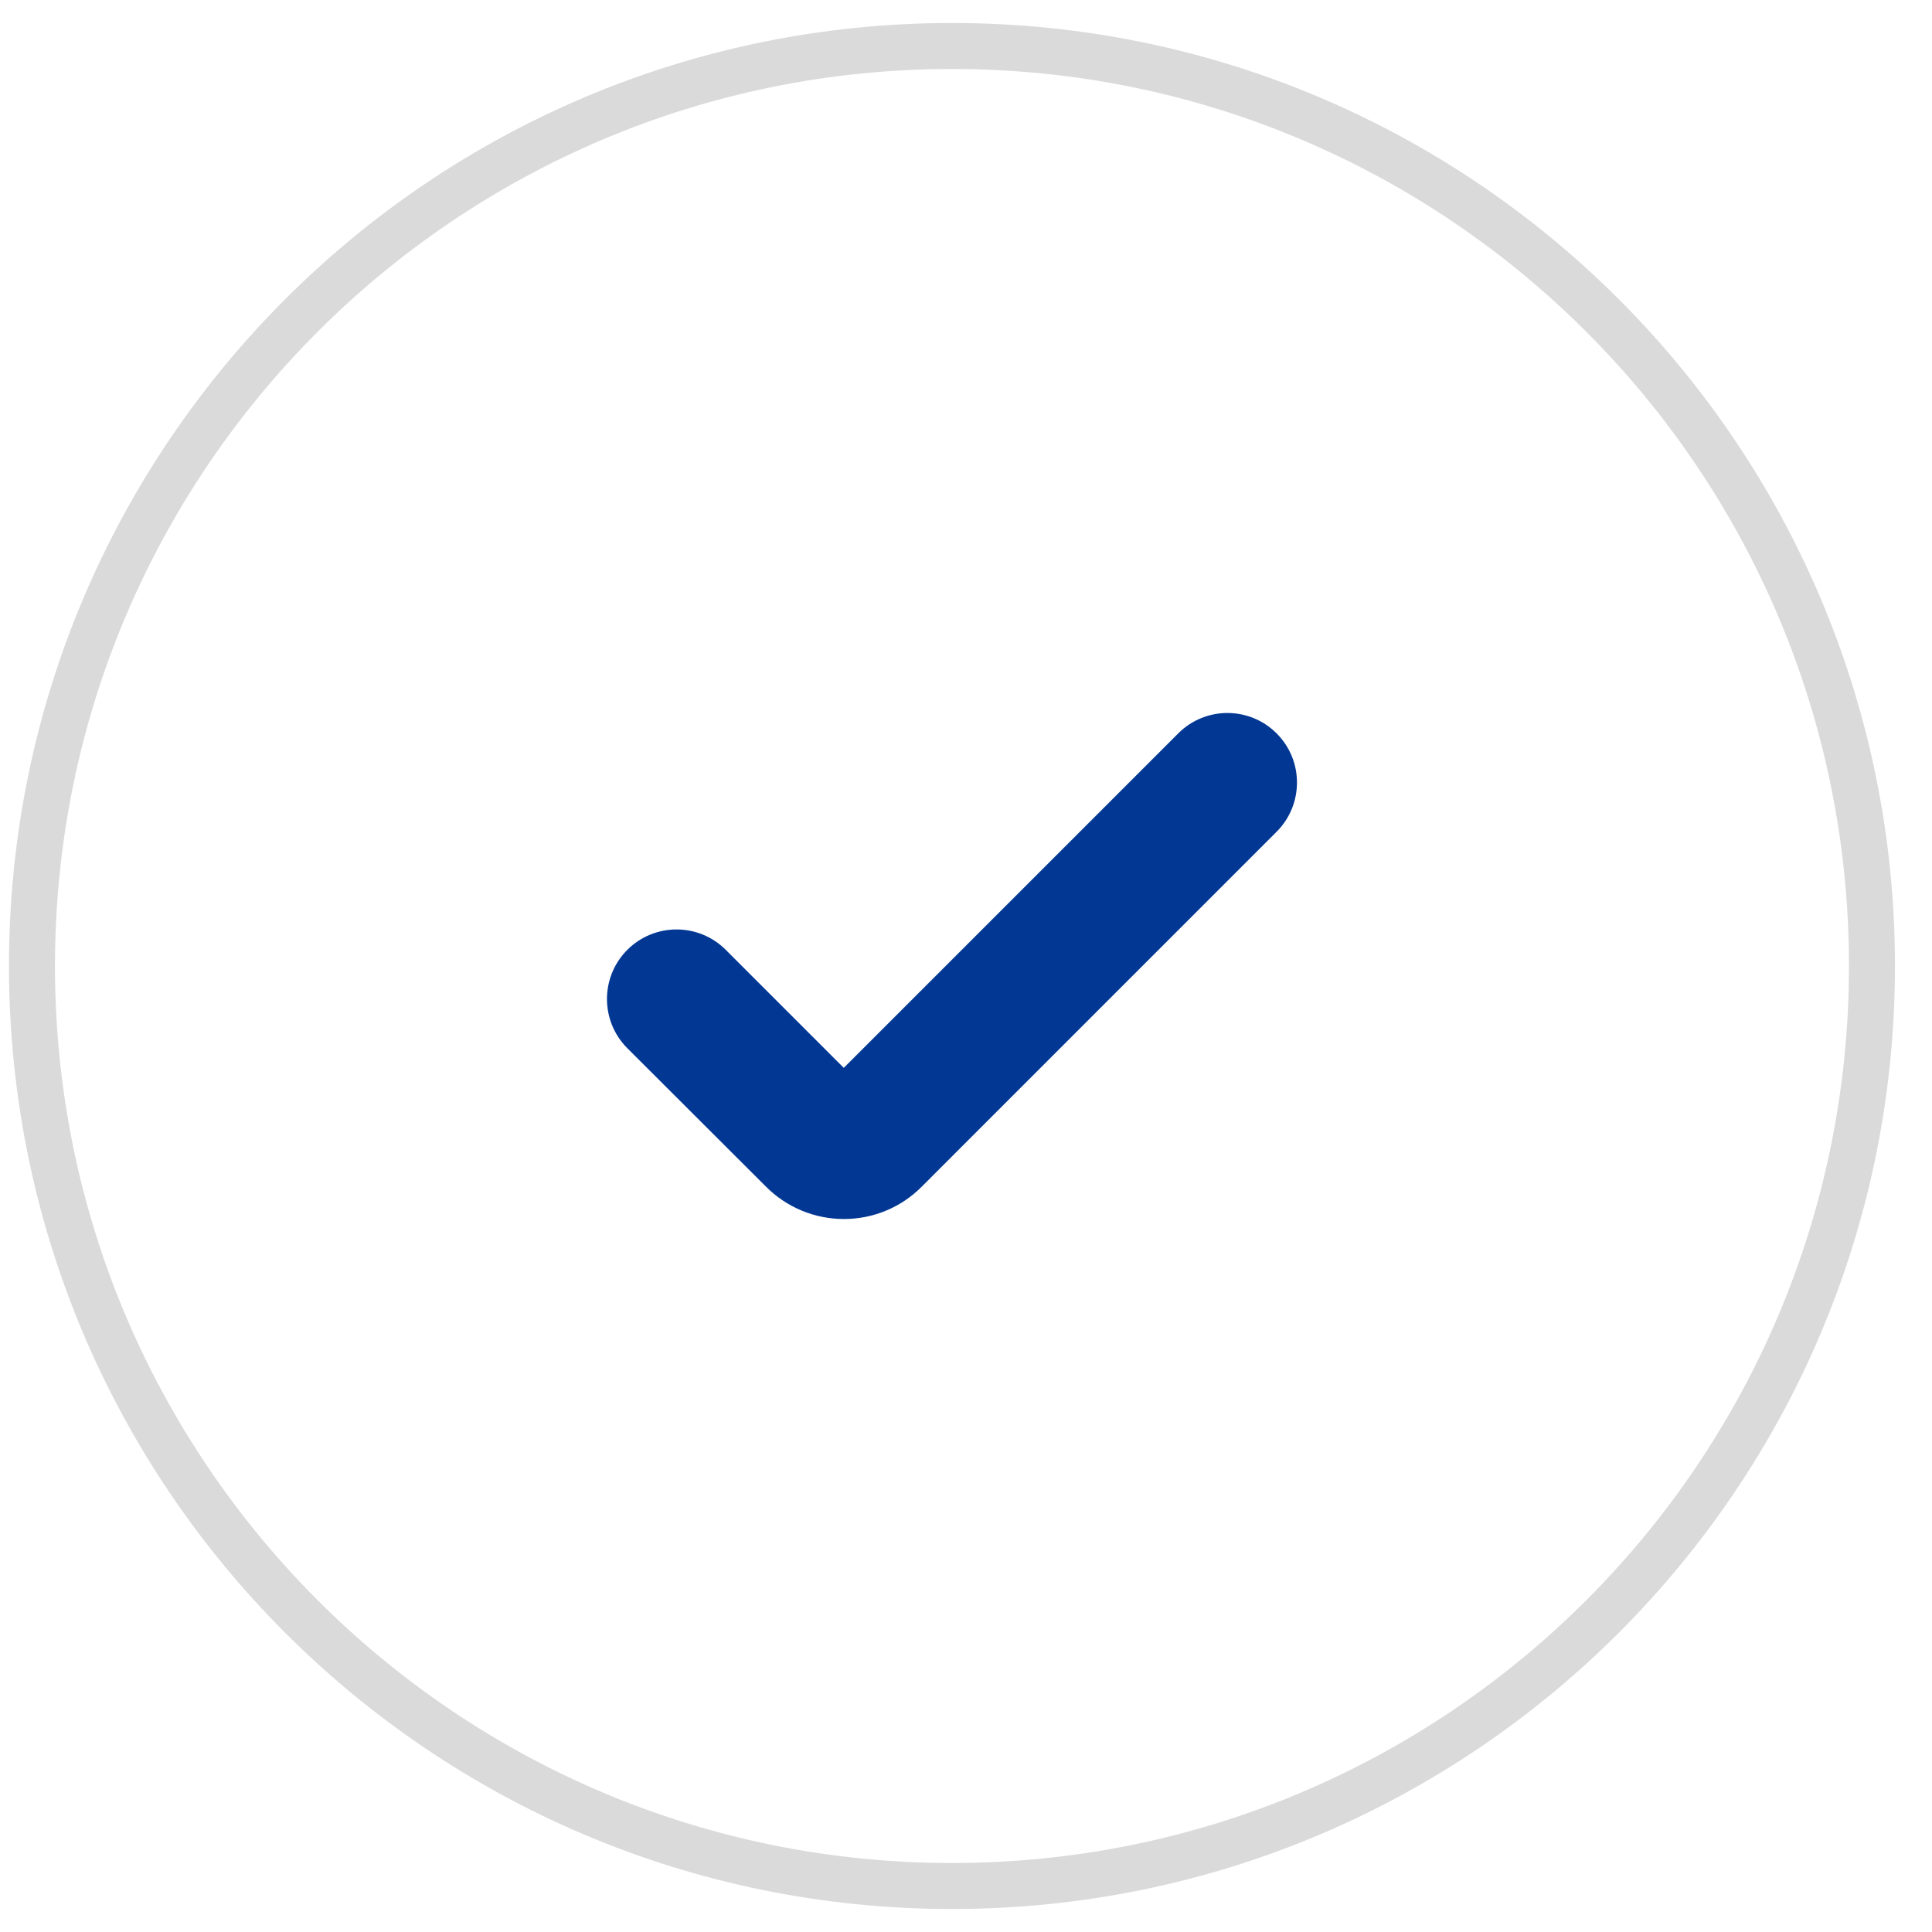 <svg width="42" height="42" viewBox="0 0 42 42" fill="none" xmlns="http://www.w3.org/2000/svg">
<path d="M20.695 41C31.741 41 40.695 32.046 40.695 21C40.695 9.954 31.741 1 20.695 1C9.65 1 0.695 9.954 0.695 21C0.695 32.046 9.65 41 20.695 41Z" stroke="#DADADA" stroke-linecap="round" stroke-linejoin="round"/>
<path d="M18.343 26.5C17.707 26.5 17.097 26.246 16.649 25.794L13.638 22.788C13.048 22.197 13.047 21.24 13.638 20.648C13.638 20.648 13.638 20.648 13.638 20.648C14.229 20.058 15.186 20.058 15.777 20.648L18.343 23.214L25.614 15.943C26.204 15.352 27.161 15.352 27.752 15.943C28.343 16.533 28.343 17.491 27.752 18.082C27.752 18.082 27.752 18.082 27.752 18.082L20.036 25.799C19.588 26.25 18.978 26.502 18.343 26.5Z" fill="#023894"/>
</svg>
